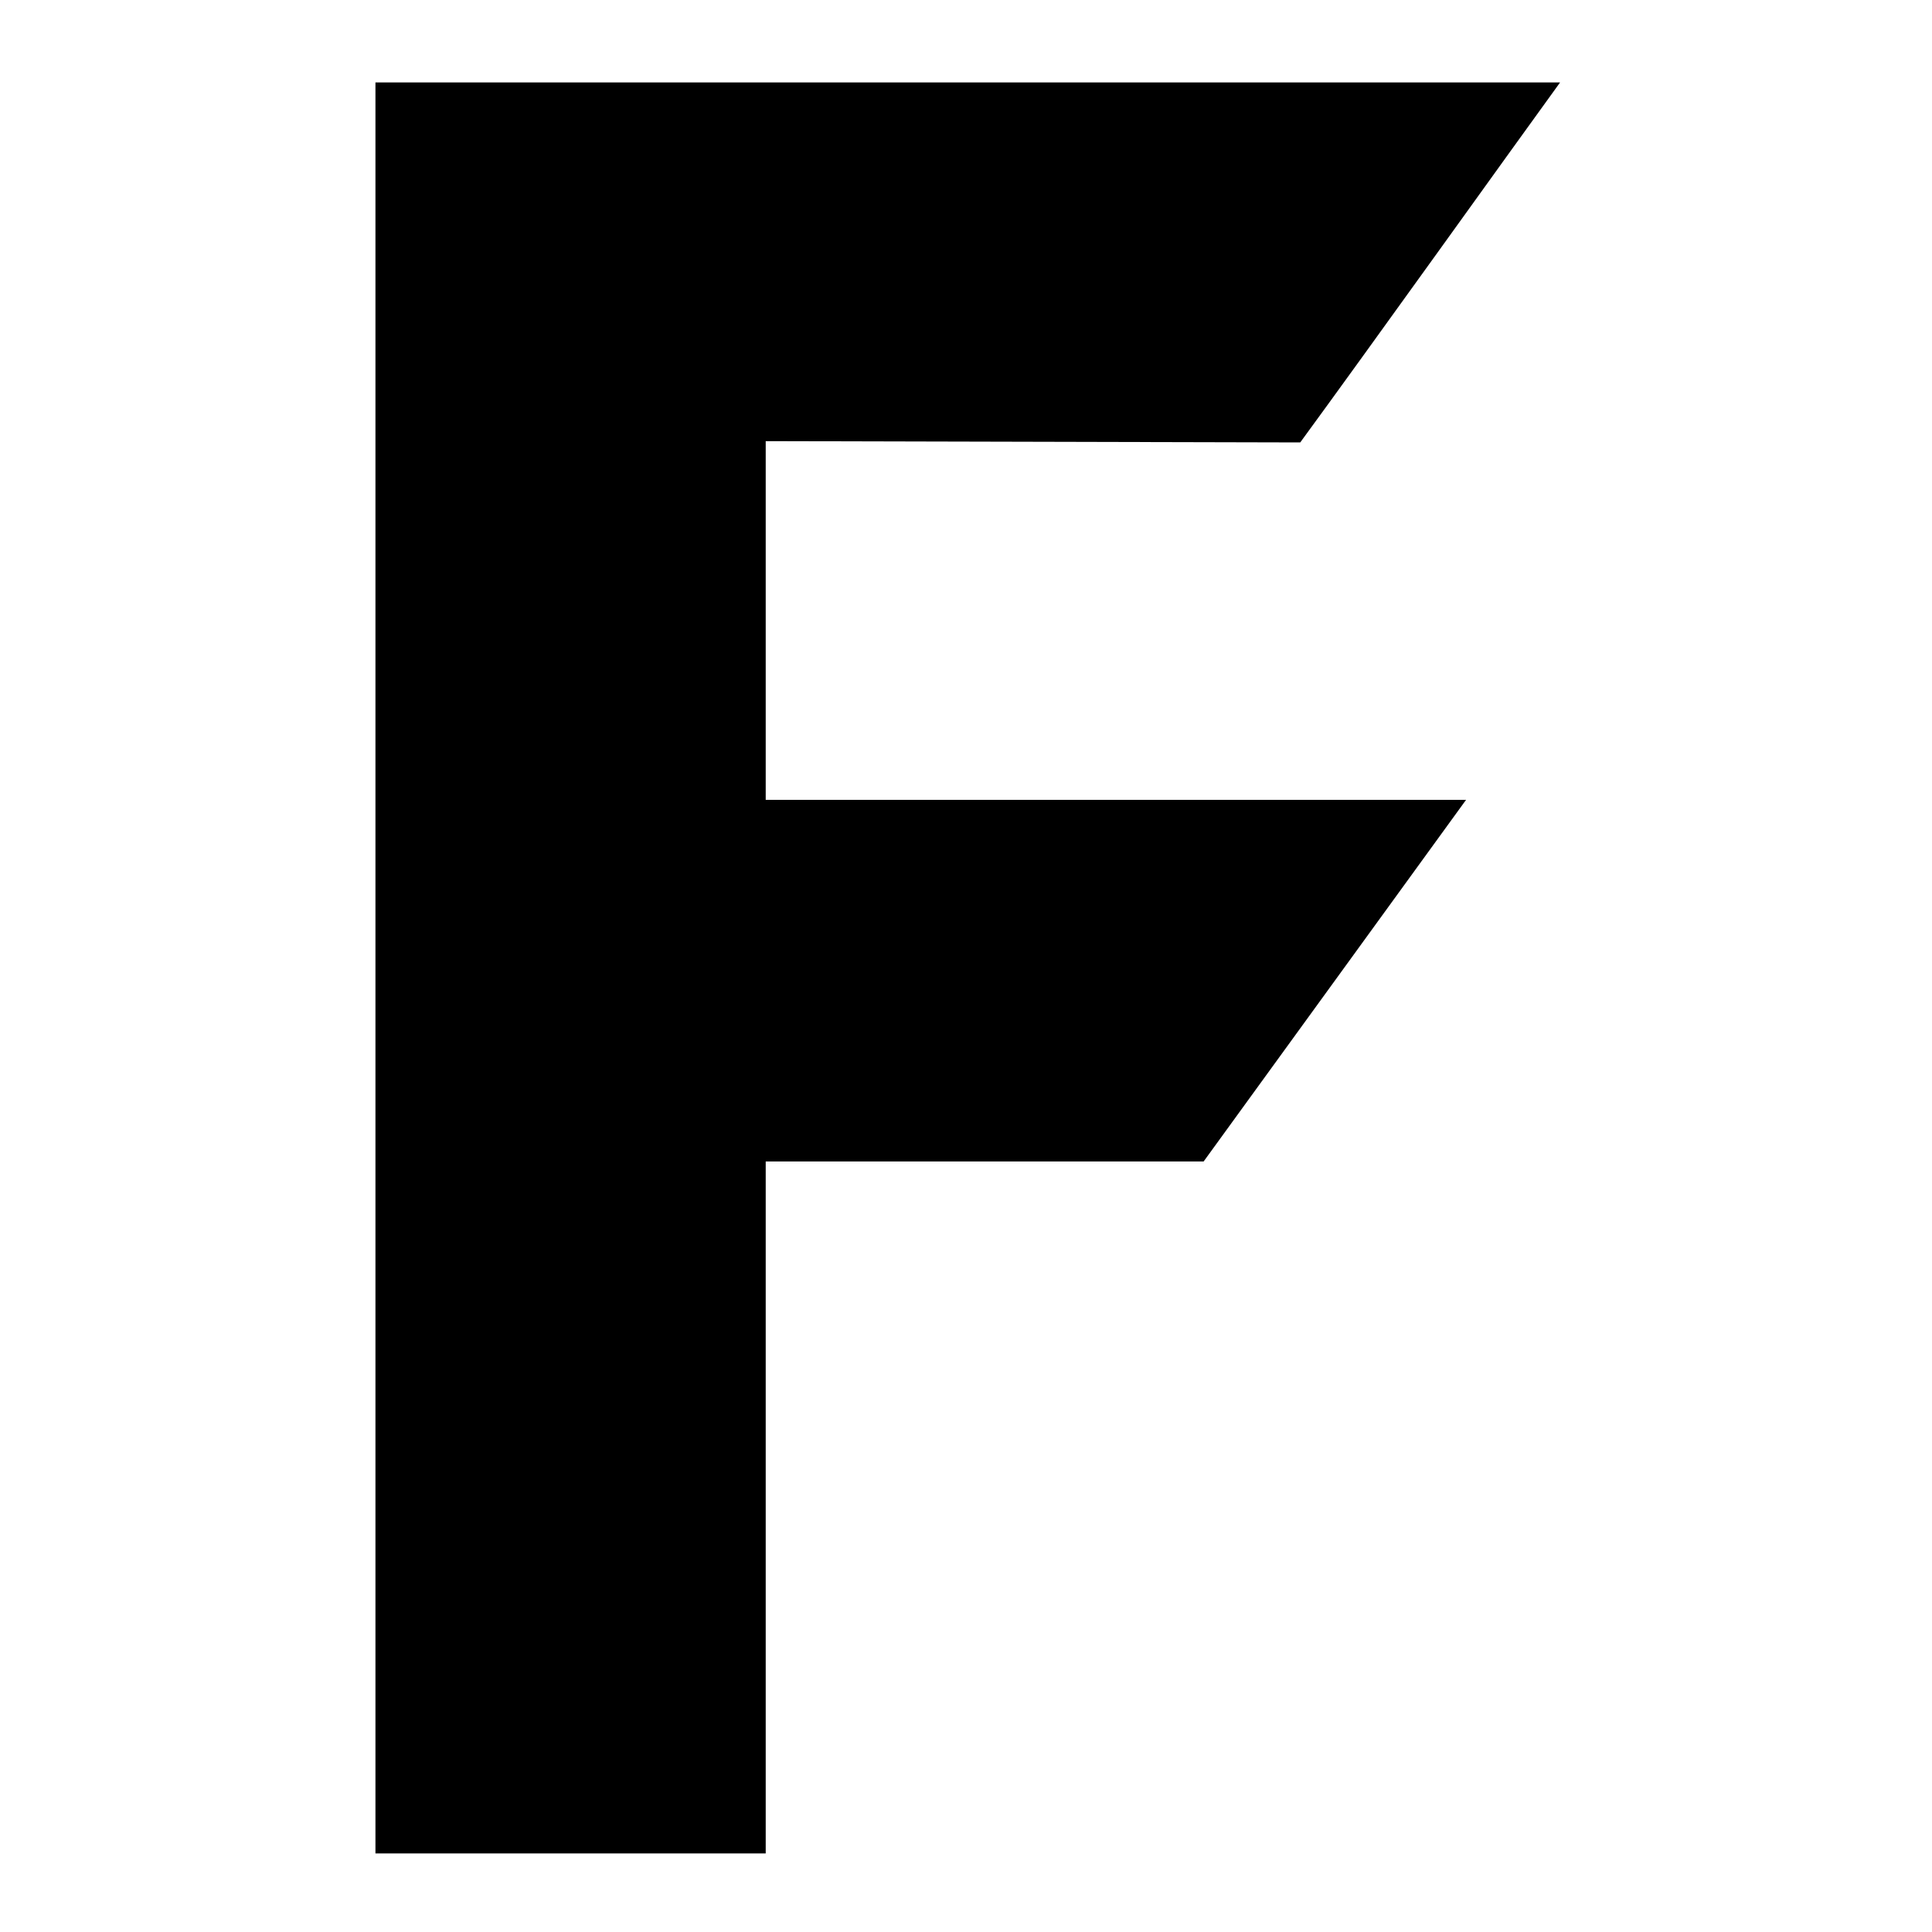 <?xml version="1.0" encoding="UTF-8"?>
<svg id="uuid-4876b7ad-5b10-4f42-bc3d-f7e91c57fb55" xmlns="http://www.w3.org/2000/svg" version="1.1" viewBox="0 0 600 600">
  <!-- Generator: Adobe Illustrator 29.3.1, SVG Export Plug-In . SVG Version: 2.1.0 Build 151)  -->
  <path d="M237.8,137v111.4h217.5l-81.5,112.3h-136v214.9h-121.2V25.6h367.9c-14.6,20.1-59.9,83.4-80.7,111.8"/>
</svg>